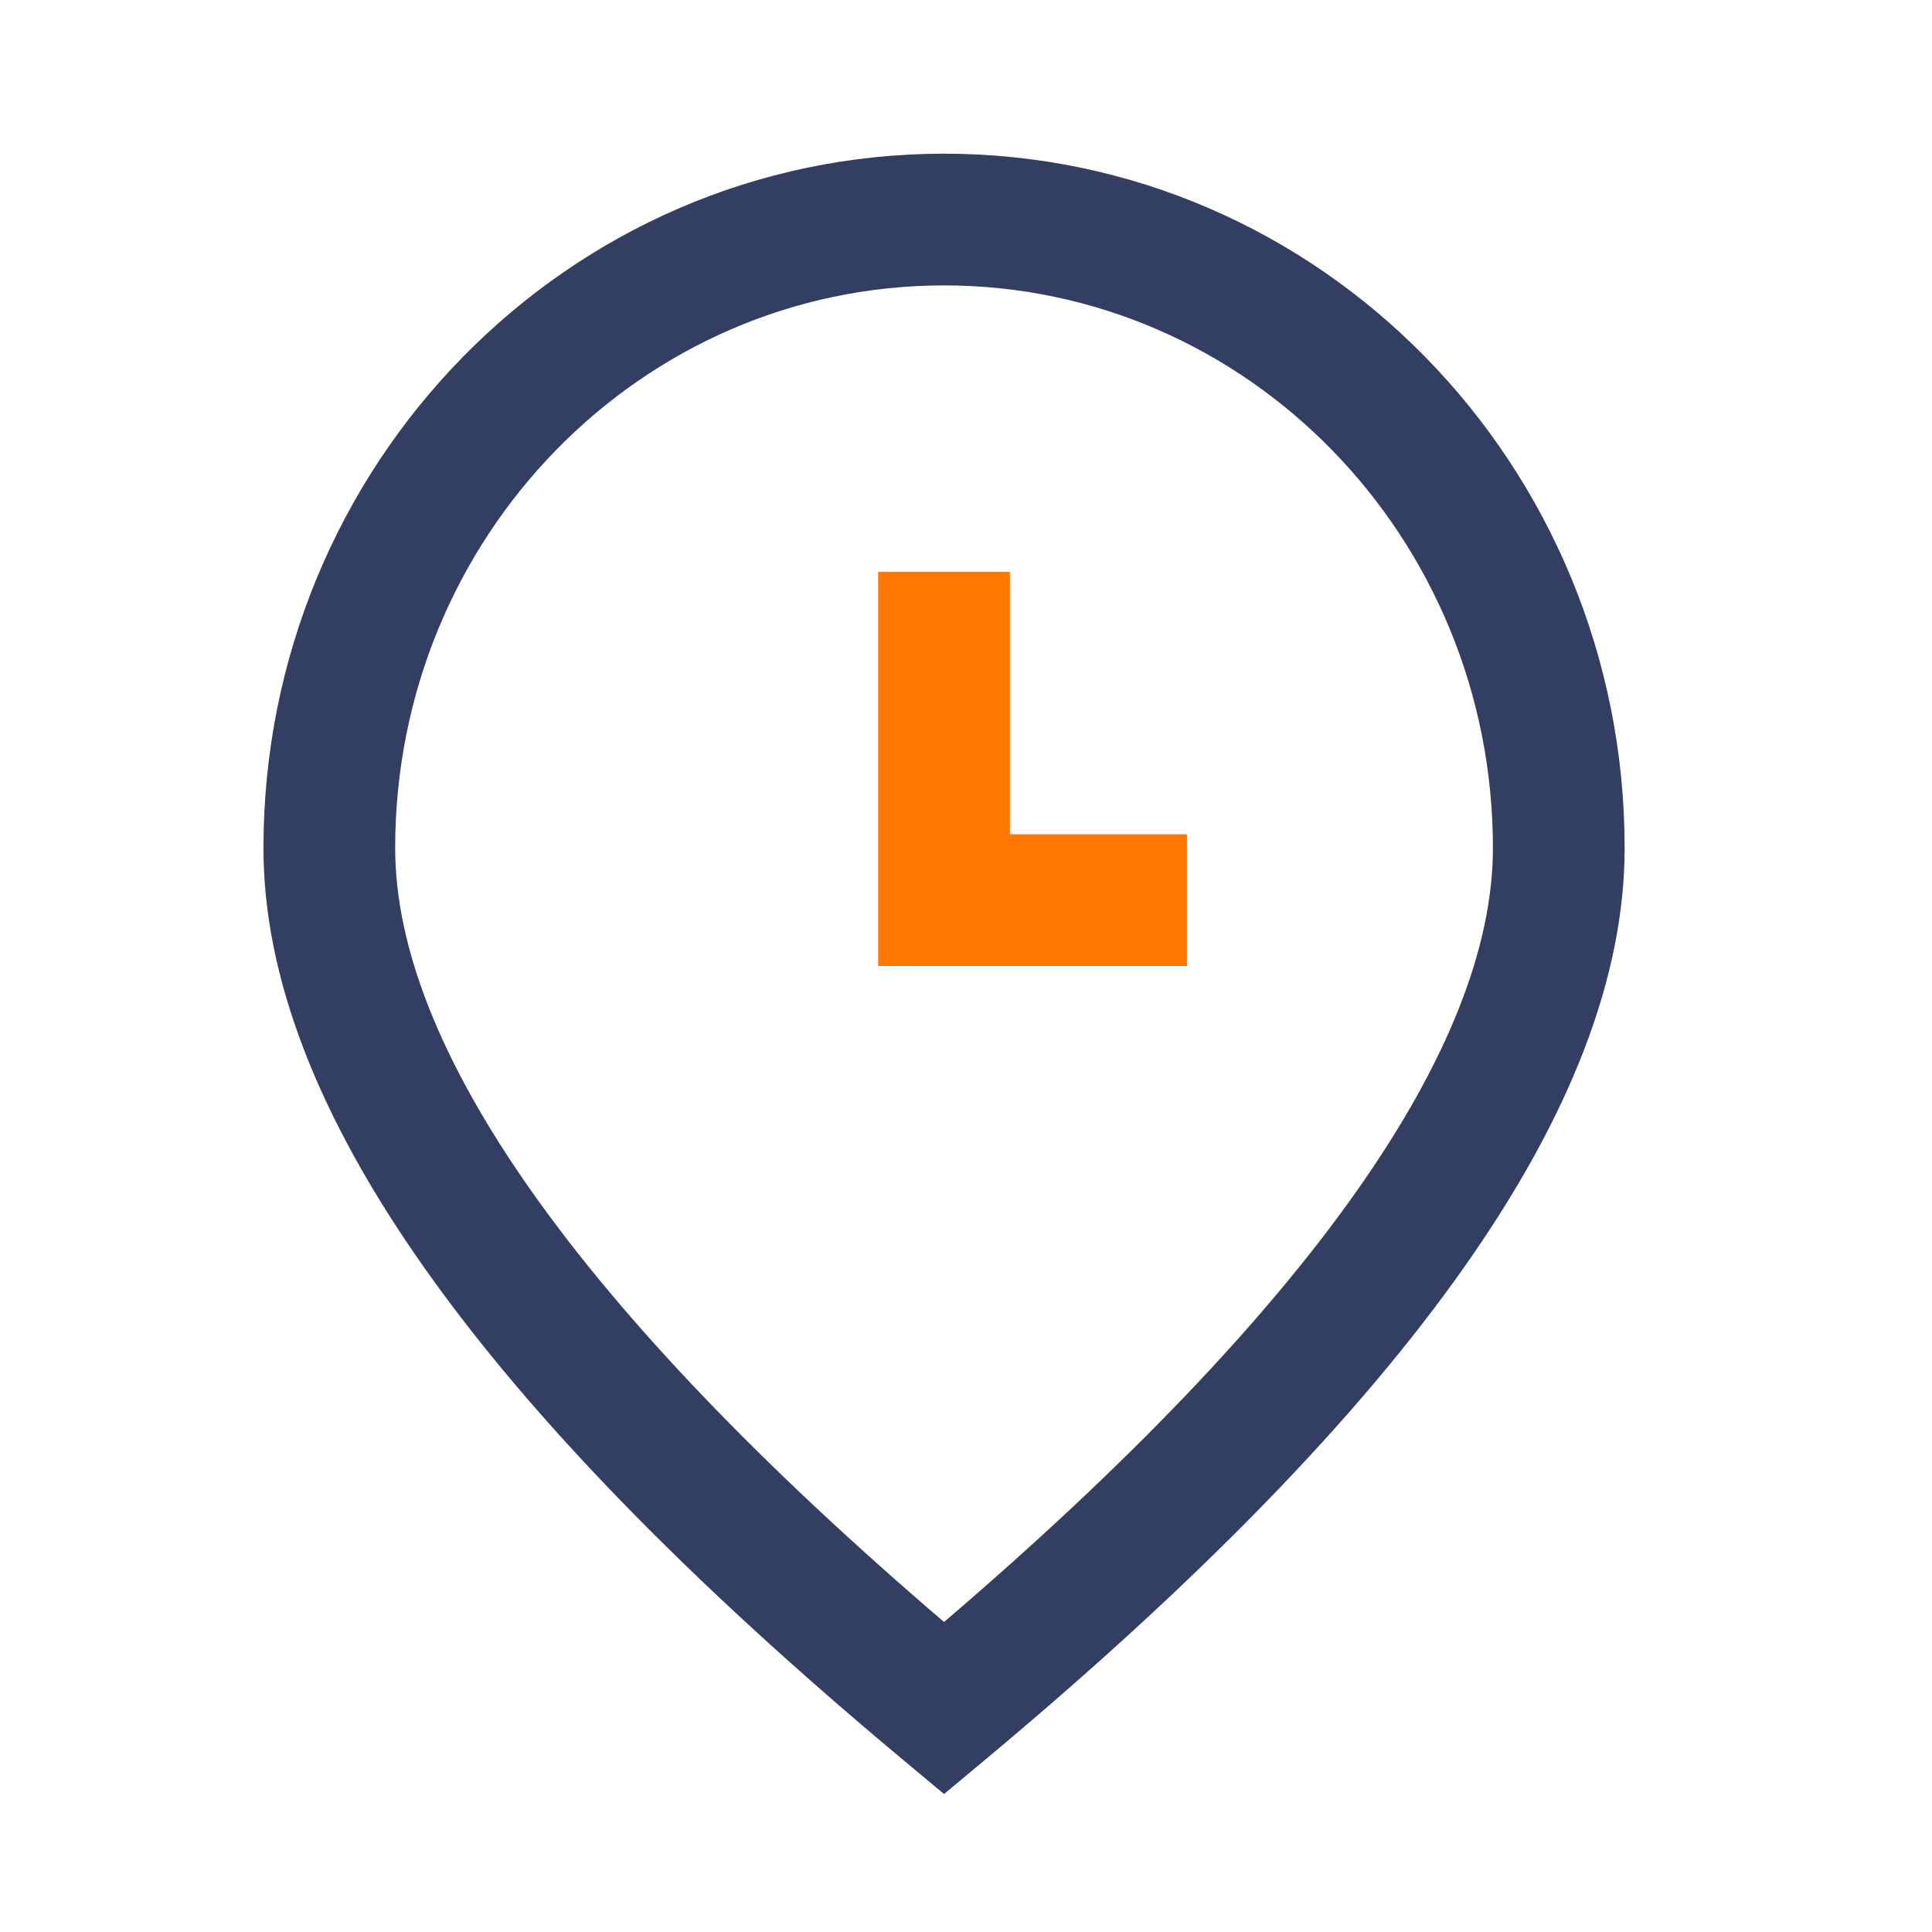 <svg xmlns="http://www.w3.org/2000/svg" width="44" height="44"><g fill="none"><path fill="#333E63" d="M22.461 40.056l-.961.802-.961-.802C10.89 32 6 25.156 6 19.312 6 10.586 12.932 3.5 21.5 3.5S37 10.586 37 19.312c0 5.844-4.891 12.69-14.539 20.744zM34 19.312C34 12.229 28.396 6.5 21.5 6.5S9 12.229 9 19.312c0 4.524 4.126 10.463 12.5 17.628C29.874 29.775 34 23.836 34 19.312z"/><path fill="#F70" d="M27.032 19v3H20v-8.974h3V19z"/></g></svg>